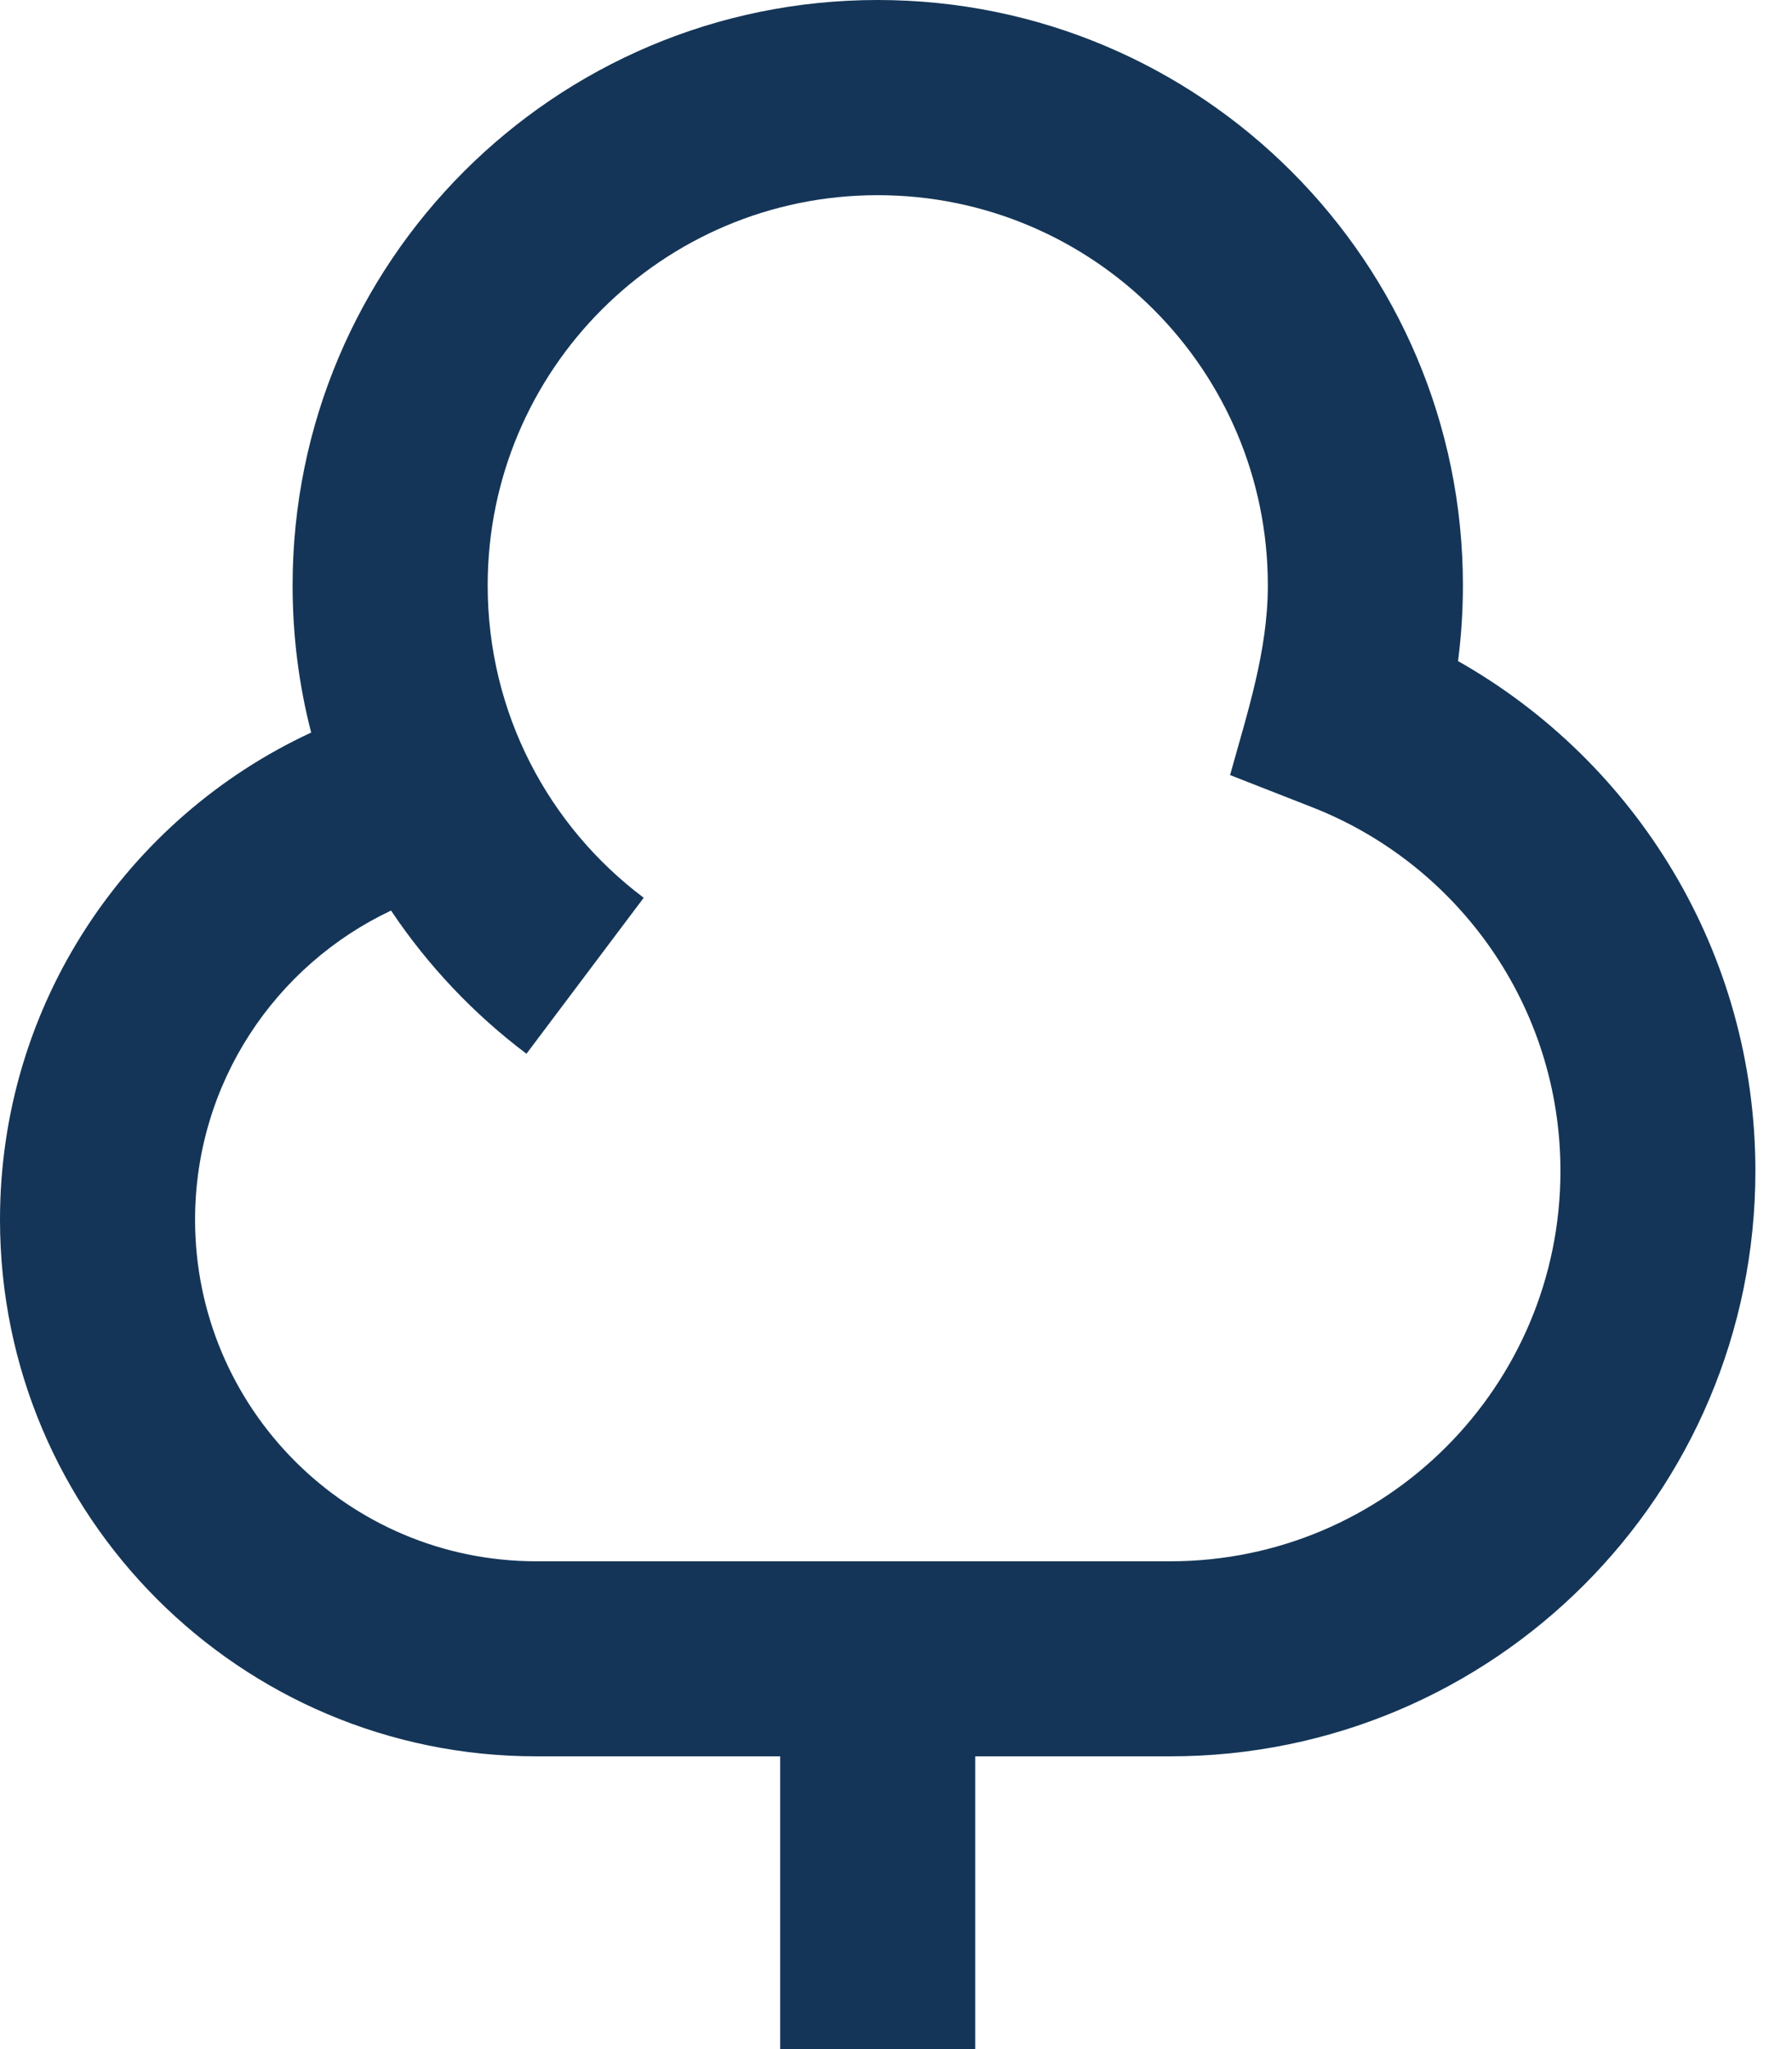 <?xml version="1.0" encoding="UTF-8"?> <svg xmlns="http://www.w3.org/2000/svg" width="14" height="16" viewBox="0 0 14 16" fill="none"><path d="M2.286 4.571C2.286 2.047 4.332 0 6.857 0C9.382 0 11.429 2.047 11.429 4.571C11.429 4.771 11.416 4.968 11.391 5.162C12.777 5.946 13.714 7.434 13.714 9.143C13.714 11.668 11.668 13.714 9.143 13.714H7.619V16H6.095V13.714H4.19C1.876 13.714 0 11.838 0 9.524C0 7.837 0.996 6.385 2.431 5.72C2.336 5.353 2.286 4.968 2.286 4.571ZM3.055 7.11C2.15 7.537 1.524 8.458 1.524 9.524C1.524 10.997 2.718 12.191 4.19 12.191H9.143C10.826 12.191 12.191 10.826 12.191 9.143C12.191 7.852 11.387 6.747 10.251 6.303L9.61 6.052C9.745 5.564 9.905 5.083 9.905 4.571C9.905 2.888 8.54 1.524 6.857 1.524C5.174 1.524 3.81 2.888 3.81 4.571C3.81 5.568 4.287 6.453 5.029 7.01L4.113 8.228C3.701 7.918 3.343 7.54 3.055 7.11Z" fill="#143557"></path></svg> 